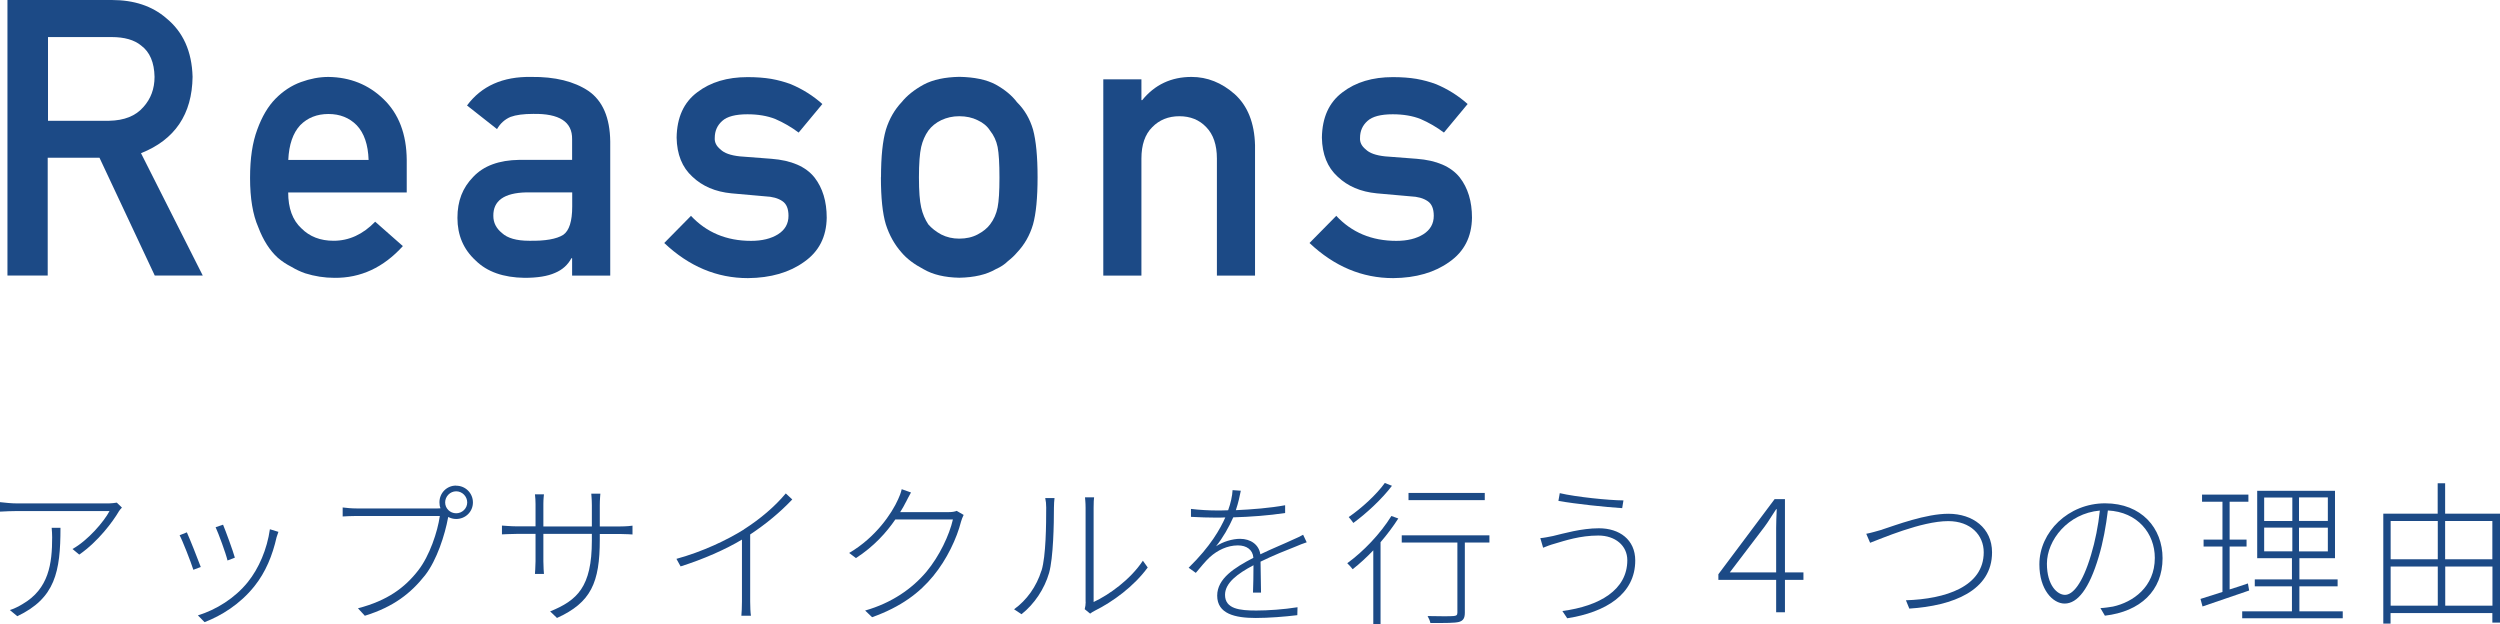 <?xml version="1.0" encoding="UTF-8"?>
<svg id="_レイヤー_1" data-name="レイヤー 1" xmlns="http://www.w3.org/2000/svg" viewBox="0 0 258.34 64.5">
  <defs>
    <style>
      .cls-1 {
        fill: #1c4a86;
      }
    </style>
  </defs>
  <g>
    <path class="cls-1" d="M.77,0h10.78c2.3,0,4.17.62,5.62,1.87,1.75,1.42,2.66,3.44,2.73,6.07-.05,3.87-1.83,6.5-5.33,7.89l6.38,12.64h-4.96l-5.71-12.17h-5.35v12.17H.77V0ZM4.95,12.48h6.33c1.57-.03,2.74-.5,3.53-1.41.77-.85,1.16-1.89,1.16-3.13-.03-1.49-.49-2.57-1.38-3.23-.71-.59-1.73-.88-3.07-.88h-6.56v8.66Z"/>
    <path class="cls-1" d="M29.78,19.88c0,1.63.45,2.87,1.36,3.71.85.86,1.96,1.29,3.33,1.29,1.6,0,3.03-.66,4.3-1.97l2.86,2.52c-2,2.21-4.36,3.31-7.07,3.28-1.03,0-2.04-.16-3.03-.47-.49-.17-.97-.4-1.44-.68-.49-.25-.95-.55-1.38-.92-.83-.75-1.51-1.81-2.02-3.16-.57-1.3-.85-3-.85-5.08s.25-3.67.74-5c.49-1.35,1.12-2.42,1.89-3.2.78-.79,1.66-1.37,2.63-1.72.96-.35,1.9-.53,2.84-.53,2.24.03,4.14.79,5.69,2.29,1.58,1.52,2.38,3.62,2.4,6.29v3.36h-12.25ZM38.09,16.53c-.05-1.58-.46-2.78-1.23-3.59-.76-.77-1.73-1.16-2.92-1.16s-2.16.39-2.92,1.16c-.75.81-1.16,2.01-1.23,3.59h8.3Z"/>
    <path class="cls-1" d="M59.13,26.68h-.08c-.37.69-.93,1.2-1.7,1.52-.76.34-1.8.51-3.14.51-2.19-.03-3.88-.62-5.07-1.8-1.25-1.15-1.87-2.61-1.87-4.39s.54-3.12,1.63-4.24c1.08-1.15,2.67-1.73,4.76-1.76h5.46v-2.14c.03-1.79-1.32-2.66-4.03-2.61-.98,0-1.76.1-2.33.31-.59.25-1.06.67-1.4,1.26l-3.1-2.44c1.5-2.02,3.71-3,6.63-2.95,2.47-.03,4.44.46,5.92,1.45,1.47,1.02,2.22,2.76,2.25,5.23v13.85h-3.94v-1.8ZM59.13,19.88h-4.74c-2.3.05-3.44.87-3.41,2.44,0,.69.3,1.28.89,1.76.57.53,1.51.8,2.82.8,1.66.03,2.82-.18,3.51-.61.62-.43.93-1.41.93-2.93v-1.47Z"/>
    <path class="cls-1" d="M71.39,22.29c1.61,1.73,3.68,2.6,6.22,2.6,1.14,0,2.07-.23,2.79-.68.72-.46,1.08-1.09,1.08-1.91,0-.73-.21-1.24-.64-1.52-.44-.3-1.03-.46-1.76-.49l-3.49-.31c-1.66-.16-3-.73-4.04-1.72-1.06-.96-1.6-2.31-1.63-4.04.03-2.08.74-3.65,2.14-4.69,1.36-1.04,3.09-1.56,5.19-1.56.91,0,1.72.06,2.44.18.72.13,1.39.31,2.03.55,1.21.51,2.3,1.19,3.26,2.05l-2.45,2.95c-.76-.57-1.56-1.03-2.41-1.4-.83-.33-1.8-.49-2.88-.49-1.24,0-2.1.23-2.6.68-.52.46-.78,1.04-.78,1.76-.03.46.17.85.59,1.19.38.38,1.05.62,2.01.72l3.26.25c2.05.16,3.53.79,4.44,1.92.85,1.09,1.27,2.48,1.27,4.17-.03,1.97-.8,3.49-2.33,4.56-1.51,1.09-3.45,1.66-5.81,1.68-3.21,0-6.09-1.21-8.65-3.63l2.75-2.79Z"/>
    <path class="cls-1" d="M91.04,18.32c0-2.14.17-3.78.51-4.93.35-1.12.9-2.07,1.63-2.84.54-.67,1.3-1.28,2.27-1.81.96-.51,2.19-.77,3.69-.8,1.55.03,2.81.29,3.76.8.95.53,1.68,1.14,2.19,1.82.78.77,1.33,1.71,1.66,2.83.31,1.15.47,2.79.47,4.92s-.16,3.76-.47,4.88c-.33,1.12-.88,2.09-1.66,2.91-.25.3-.56.59-.93.88-.33.33-.75.61-1.27.84-.96.56-2.21.85-3.76.88-1.5-.03-2.73-.32-3.69-.88-.97-.51-1.73-1.08-2.27-1.72-.73-.82-1.27-1.79-1.63-2.91-.34-1.12-.51-2.75-.51-4.88ZM103.28,18.36c0-1.45-.06-2.51-.19-3.17-.13-.64-.39-1.2-.78-1.69-.29-.46-.72-.82-1.29-1.08-.54-.27-1.18-.41-1.9-.41-.67,0-1.29.14-1.86.41-.54.26-.99.62-1.33,1.08-.34.48-.59,1.05-.74,1.69-.15.67-.23,1.71-.23,3.14s.08,2.44.23,3.1c.15.67.4,1.25.74,1.76.34.39.78.74,1.33,1.04.57.29,1.19.43,1.86.43.72,0,1.35-.14,1.9-.43.57-.3,1-.65,1.29-1.04.39-.51.65-1.1.78-1.76.13-.65.19-1.67.19-3.06Z"/>
    <path class="cls-1" d="M114.01,8.2h3.94v2.15h.08c1.3-1.6,3-2.4,5.1-2.4,1.62,0,3.11.59,4.46,1.78,1.33,1.2,2.04,2.96,2.1,5.27v13.48h-3.94v-12.09c0-1.42-.37-2.5-1.1-3.25-.72-.76-1.65-1.13-2.78-1.13s-2.07.38-2.8,1.13c-.75.74-1.12,1.83-1.12,3.25v12.09h-3.94V8.2Z"/>
    <path class="cls-1" d="M138.07,22.29c1.61,1.73,3.68,2.6,6.22,2.6,1.14,0,2.07-.23,2.79-.68.72-.46,1.08-1.09,1.08-1.91,0-.73-.21-1.24-.64-1.52-.44-.3-1.03-.46-1.76-.49l-3.49-.31c-1.66-.16-3-.73-4.04-1.72-1.06-.96-1.6-2.31-1.63-4.04.03-2.08.74-3.65,2.14-4.69,1.36-1.04,3.09-1.56,5.19-1.56.91,0,1.72.06,2.44.18.72.13,1.39.31,2.03.55,1.21.51,2.3,1.19,3.26,2.05l-2.45,2.95c-.76-.57-1.56-1.03-2.41-1.4-.83-.33-1.8-.49-2.88-.49-1.24,0-2.1.23-2.6.68-.52.46-.78,1.04-.78,1.76-.03.46.17.85.59,1.19.38.38,1.05.62,2.01.72l3.26.25c2.05.16,3.53.79,4.44,1.92.85,1.09,1.27,2.48,1.27,4.17-.03,1.97-.8,3.49-2.33,4.56-1.51,1.09-3.45,1.66-5.81,1.68-3.21,0-6.09-1.21-8.65-3.63l2.75-2.79Z"/>
  </g>
  <g>
    <path class="cls-1" d="M12.26,52.88c-.58.99-2.1,3.07-4.07,4.43l-.7-.58c1.59-.88,3.25-2.82,3.83-3.92H1.75c-.56,0-1.18.03-1.75.06v-.98c.53.06,1.18.13,1.75.13h9.52c.22,0,.62-.05.8-.08l.53.51c-.11.11-.24.27-.34.42ZM1.79,63.68l-.77-.64c.38-.11.93-.38,1.3-.61,2.74-1.58,3.07-4.21,3.07-6.9,0-.32-.02-.64-.05-.99h.91c0,4.55-.54,7.28-4.47,9.14Z"/>
    <path class="cls-1" d="M20.75,58.59l-.77.29c-.26-.83-1.15-3.09-1.42-3.57l.75-.3c.27.59,1.14,2.77,1.44,3.59ZM28.58,55.52c-.42,1.86-1.12,3.6-2.3,5.07-1.47,1.84-3.41,3.04-5.14,3.7l-.69-.7c1.9-.58,3.83-1.79,5.15-3.43,1.15-1.42,2-3.41,2.29-5.47l.88.27c-.08.21-.14.42-.19.56ZM24.26,57.63l-.75.29c-.16-.7-.93-2.8-1.23-3.44l.77-.26c.26.62,1.04,2.74,1.22,3.41Z"/>
    <path class="cls-1" d="M47.14,50.19c.96,0,1.73.77,1.73,1.73s-.77,1.71-1.73,1.71c-.3,0-.58-.08-.82-.21l-.02.08c-.32,1.75-1.15,4.37-2.37,5.94-1.47,1.86-3.25,3.27-6.23,4.19l-.71-.77c3.06-.8,4.85-2.14,6.23-3.92,1.17-1.5,2-3.99,2.23-5.62h-8.63c-.58,0-.99.03-1.41.05v-.93c.42.05.9.1,1.42.1h8.39c.1,0,.21,0,.3-.02-.08-.18-.11-.38-.11-.61,0-.96.75-1.73,1.71-1.73ZM47.14,53.04c.62,0,1.14-.5,1.14-1.12s-.51-1.15-1.14-1.15-1.14.53-1.14,1.15.51,1.12,1.14,1.12Z"/>
    <path class="cls-1" d="M57.54,63.84l-.69-.66c2.79-1.14,4.31-2.51,4.31-7.31v-.7h-5.01v2.83c0,.51.05,1.25.06,1.31h-.93c0-.06.06-.77.06-1.31v-2.83h-1.95c-.62,0-1.44.05-1.52.05v-.91c.06,0,.91.08,1.52.08h1.95v-2.32c0-.27-.02-.7-.06-.99h.93s-.06.48-.06.98v2.34h5.01v-2.19c0-.61-.06-1.14-.06-1.2h.94c0,.06-.06.59-.06,1.2v2.19h2.1c.62,0,1.2-.06,1.28-.08v.91c-.06,0-.66-.05-1.28-.05h-2.1v.58c0,4.45-.9,6.5-4.43,8.1Z"/>
    <path class="cls-1" d="M76.88,54.7c1.7-1.09,3.17-2.34,4.32-3.71l.67.62c-1.23,1.3-2.66,2.5-4.35,3.62v6.93c0,.53.03,1.2.08,1.47h-.99c.03-.26.06-.94.06-1.47v-6.4c-1.68,1.01-3.99,2.03-6.34,2.77l-.43-.78c2.72-.75,5.22-1.94,6.98-3.04Z"/>
    <path class="cls-1" d="M93.6,51.9c-.16.32-.35.67-.58,1.02h5.01c.38,0,.64-.05.83-.13l.72.42c-.1.19-.22.51-.27.69-.43,1.71-1.46,3.91-2.87,5.62-1.41,1.73-3.33,3.19-6.32,4.26l-.72-.69c2.74-.78,4.87-2.26,6.35-4.03,1.33-1.6,2.35-3.76,2.72-5.38h-5.95c-.91,1.33-2.21,2.79-4.07,3.99l-.7-.53c2.74-1.6,4.42-4.1,5.06-5.55.11-.22.3-.7.37-1.04l.96.34c-.19.32-.4.75-.54,1.02Z"/>
    <path class="cls-1" d="M107.63,58.96c.46-1.52.48-4.8.48-6.51,0-.37-.03-.67-.1-.98h.96c-.03.26-.06.61-.06.98,0,1.7-.06,5.17-.5,6.75-.48,1.66-1.52,3.22-2.85,4.27l-.77-.51c1.31-.94,2.32-2.35,2.83-4ZM112.18,62.19v-9.73c0-.54-.05-.9-.06-1.07h.94c-.03.18-.05.53-.05,1.07v9.75c1.58-.74,3.79-2.3,5.09-4.27l.5.7c-1.42,1.95-3.6,3.54-5.47,4.47-.22.11-.38.22-.48.3l-.56-.46c.06-.22.1-.5.1-.75Z"/>
    <path class="cls-1" d="M127.71,52.72c1.7-.08,3.51-.22,5.09-.51v.8c-1.65.26-3.62.4-5.36.45-.45,1.02-1.07,2.11-1.78,2.99.72-.48,1.7-.77,2.48-.77,1.09,0,1.95.59,2.1,1.6,1.26-.61,2.43-1.07,3.38-1.52.4-.18.69-.3,1.04-.5l.37.78c-.35.11-.75.27-1.12.43-1.01.4-2.31.91-3.65,1.57.02.93.03,2.4.05,3.2h-.83c.03-.69.05-1.94.05-2.83-1.63.86-2.94,1.82-2.94,3.06,0,1.46,1.52,1.62,3.23,1.62,1.18,0,2.85-.11,4.26-.34l-.02.82c-1.3.16-2.98.29-4.29.29-2.16,0-3.99-.43-3.99-2.31,0-1.78,1.83-2.91,3.71-3.89l.03-.02c-.06-.83-.7-1.28-1.6-1.28-1.09,0-2.11.5-2.91,1.22-.45.42-.91.99-1.44,1.62l-.74-.53c2.29-2.24,3.28-4.05,3.79-5.2-.34.02-.66.02-.96.02-.72,0-1.71-.03-2.59-.08v-.82c.88.11,1.94.16,2.64.16.38,0,.78,0,1.2-.02.27-.74.43-1.49.46-2.08l.85.06c-.11.54-.24,1.2-.51,2Z"/>
    <path class="cls-1" d="M144.5,53.57c-.53.83-1.17,1.68-1.84,2.46v8.47h-.75v-7.63c-.7.74-1.42,1.39-2.13,1.95-.11-.14-.4-.48-.56-.62,1.66-1.2,3.42-3.04,4.56-4.88l.72.26ZM143.84,50.2c-1.01,1.34-2.61,2.83-3.99,3.84-.11-.16-.34-.46-.48-.61,1.33-.91,2.9-2.35,3.73-3.52l.74.29ZM153.91,56.06h-2.54v7.25c0,.56-.16.83-.61.96-.45.11-1.31.11-2.95.11-.03-.19-.16-.5-.29-.72,1.26.03,2.37.03,2.66,0,.3-.02.42-.08.42-.35v-7.25h-5.75v-.74h9.06v.74ZM153.43,51.68h-7.88v-.74h7.88v.74Z"/>
    <path class="cls-1" d="M165.17,55.34c-1.9,0-3.46.53-4.48.83-.51.14-.88.29-1.23.43l-.29-.99c.38-.03.85-.13,1.31-.22,1.09-.26,2.93-.8,4.75-.8,2.11,0,3.75,1.17,3.75,3.33,0,3.49-3.06,5.35-7.03,5.97l-.5-.75c3.84-.51,6.71-2.18,6.71-5.25,0-1.52-1.26-2.55-2.99-2.55ZM167.76,51.71l-.13.8c-1.73-.11-4.8-.43-6.59-.75l.14-.8c1.7.4,5.07.74,6.58.75Z"/>
    <path class="cls-1" d="M186.36,59.92h-1.91v3.35h-.91v-3.35h-5.97v-.58l5.81-7.76h1.07v7.57h1.91v.77ZM183.54,59.15v-4.61c0-.59.03-1.17.06-1.92h-.06c-.45.66-.78,1.25-1.2,1.81l-3.59,4.72h4.79Z"/>
    <path class="cls-1" d="M194.5,54.72c1.42-.46,4.5-1.63,6.84-1.63,2.51,0,4.51,1.46,4.51,3.99,0,3.95-4.03,5.52-8.55,5.81l-.35-.86c4.1-.13,8.04-1.41,8.04-4.96,0-1.78-1.36-3.22-3.67-3.22-2.79,0-7.03,1.86-8.07,2.24l-.4-.93c.58-.11,1.02-.26,1.65-.43Z"/>
    <path class="cls-1" d="M217.51,63.62l-.46-.78c.43-.02.94-.1,1.3-.16,2.05-.45,4.32-2.02,4.32-5.03,0-2.53-1.78-4.75-4.85-4.9-.19,1.58-.5,3.31-.95,4.79-.98,3.31-2.19,4.83-3.52,4.83-1.22,0-2.61-1.44-2.61-4.05,0-3.36,3.01-6.31,6.79-6.31s5.94,2.58,5.94,5.67c0,3.36-2.29,5.51-5.95,5.94ZM213.39,61.47c.78,0,1.79-1.1,2.69-4.13.43-1.42.75-3.04.91-4.58-3.31.29-5.47,3.07-5.47,5.49,0,2.26,1.09,3.22,1.87,3.22Z"/>
    <path class="cls-1" d="M232.42,61.02c-1.7.58-3.47,1.18-4.82,1.65l-.21-.78c.62-.19,1.41-.45,2.27-.72v-4.69h-1.95v-.72h1.95v-3.91h-2.11v-.74h4.79v.74h-1.94v3.91h1.75v.72h-1.75v4.43c.61-.19,1.26-.4,1.89-.62l.13.74ZM242.09,63.17v.72h-10.39v-.72h5.14v-2.58h-3.84v-.72h3.84v-2.19h-3.59v-6.96h8.04v6.96h-3.68v2.19h3.95v.72h-3.95v2.58h4.48ZM233.97,53.84h2.91v-2.43h-2.91v2.43ZM233.97,56.97h2.91v-2.45h-2.91v2.45ZM240.55,51.4h-2.98v2.43h2.98v-2.43ZM240.55,54.53h-2.98v2.45h2.98v-2.45Z"/>
    <path class="cls-1" d="M258.34,53.07v11.27h-.79v-.99h-10.52v1.09h-.75v-11.36h5.62v-3.14h.77v3.14h5.67ZM247.04,53.84v3.95h4.87v-3.95h-4.87ZM247.04,62.59h4.87v-4.05h-4.87v4.05ZM252.67,53.84v3.95h4.88v-3.95h-4.88ZM257.56,62.59v-4.05h-4.88v4.05h4.88Z"/>
  </g>
</svg>